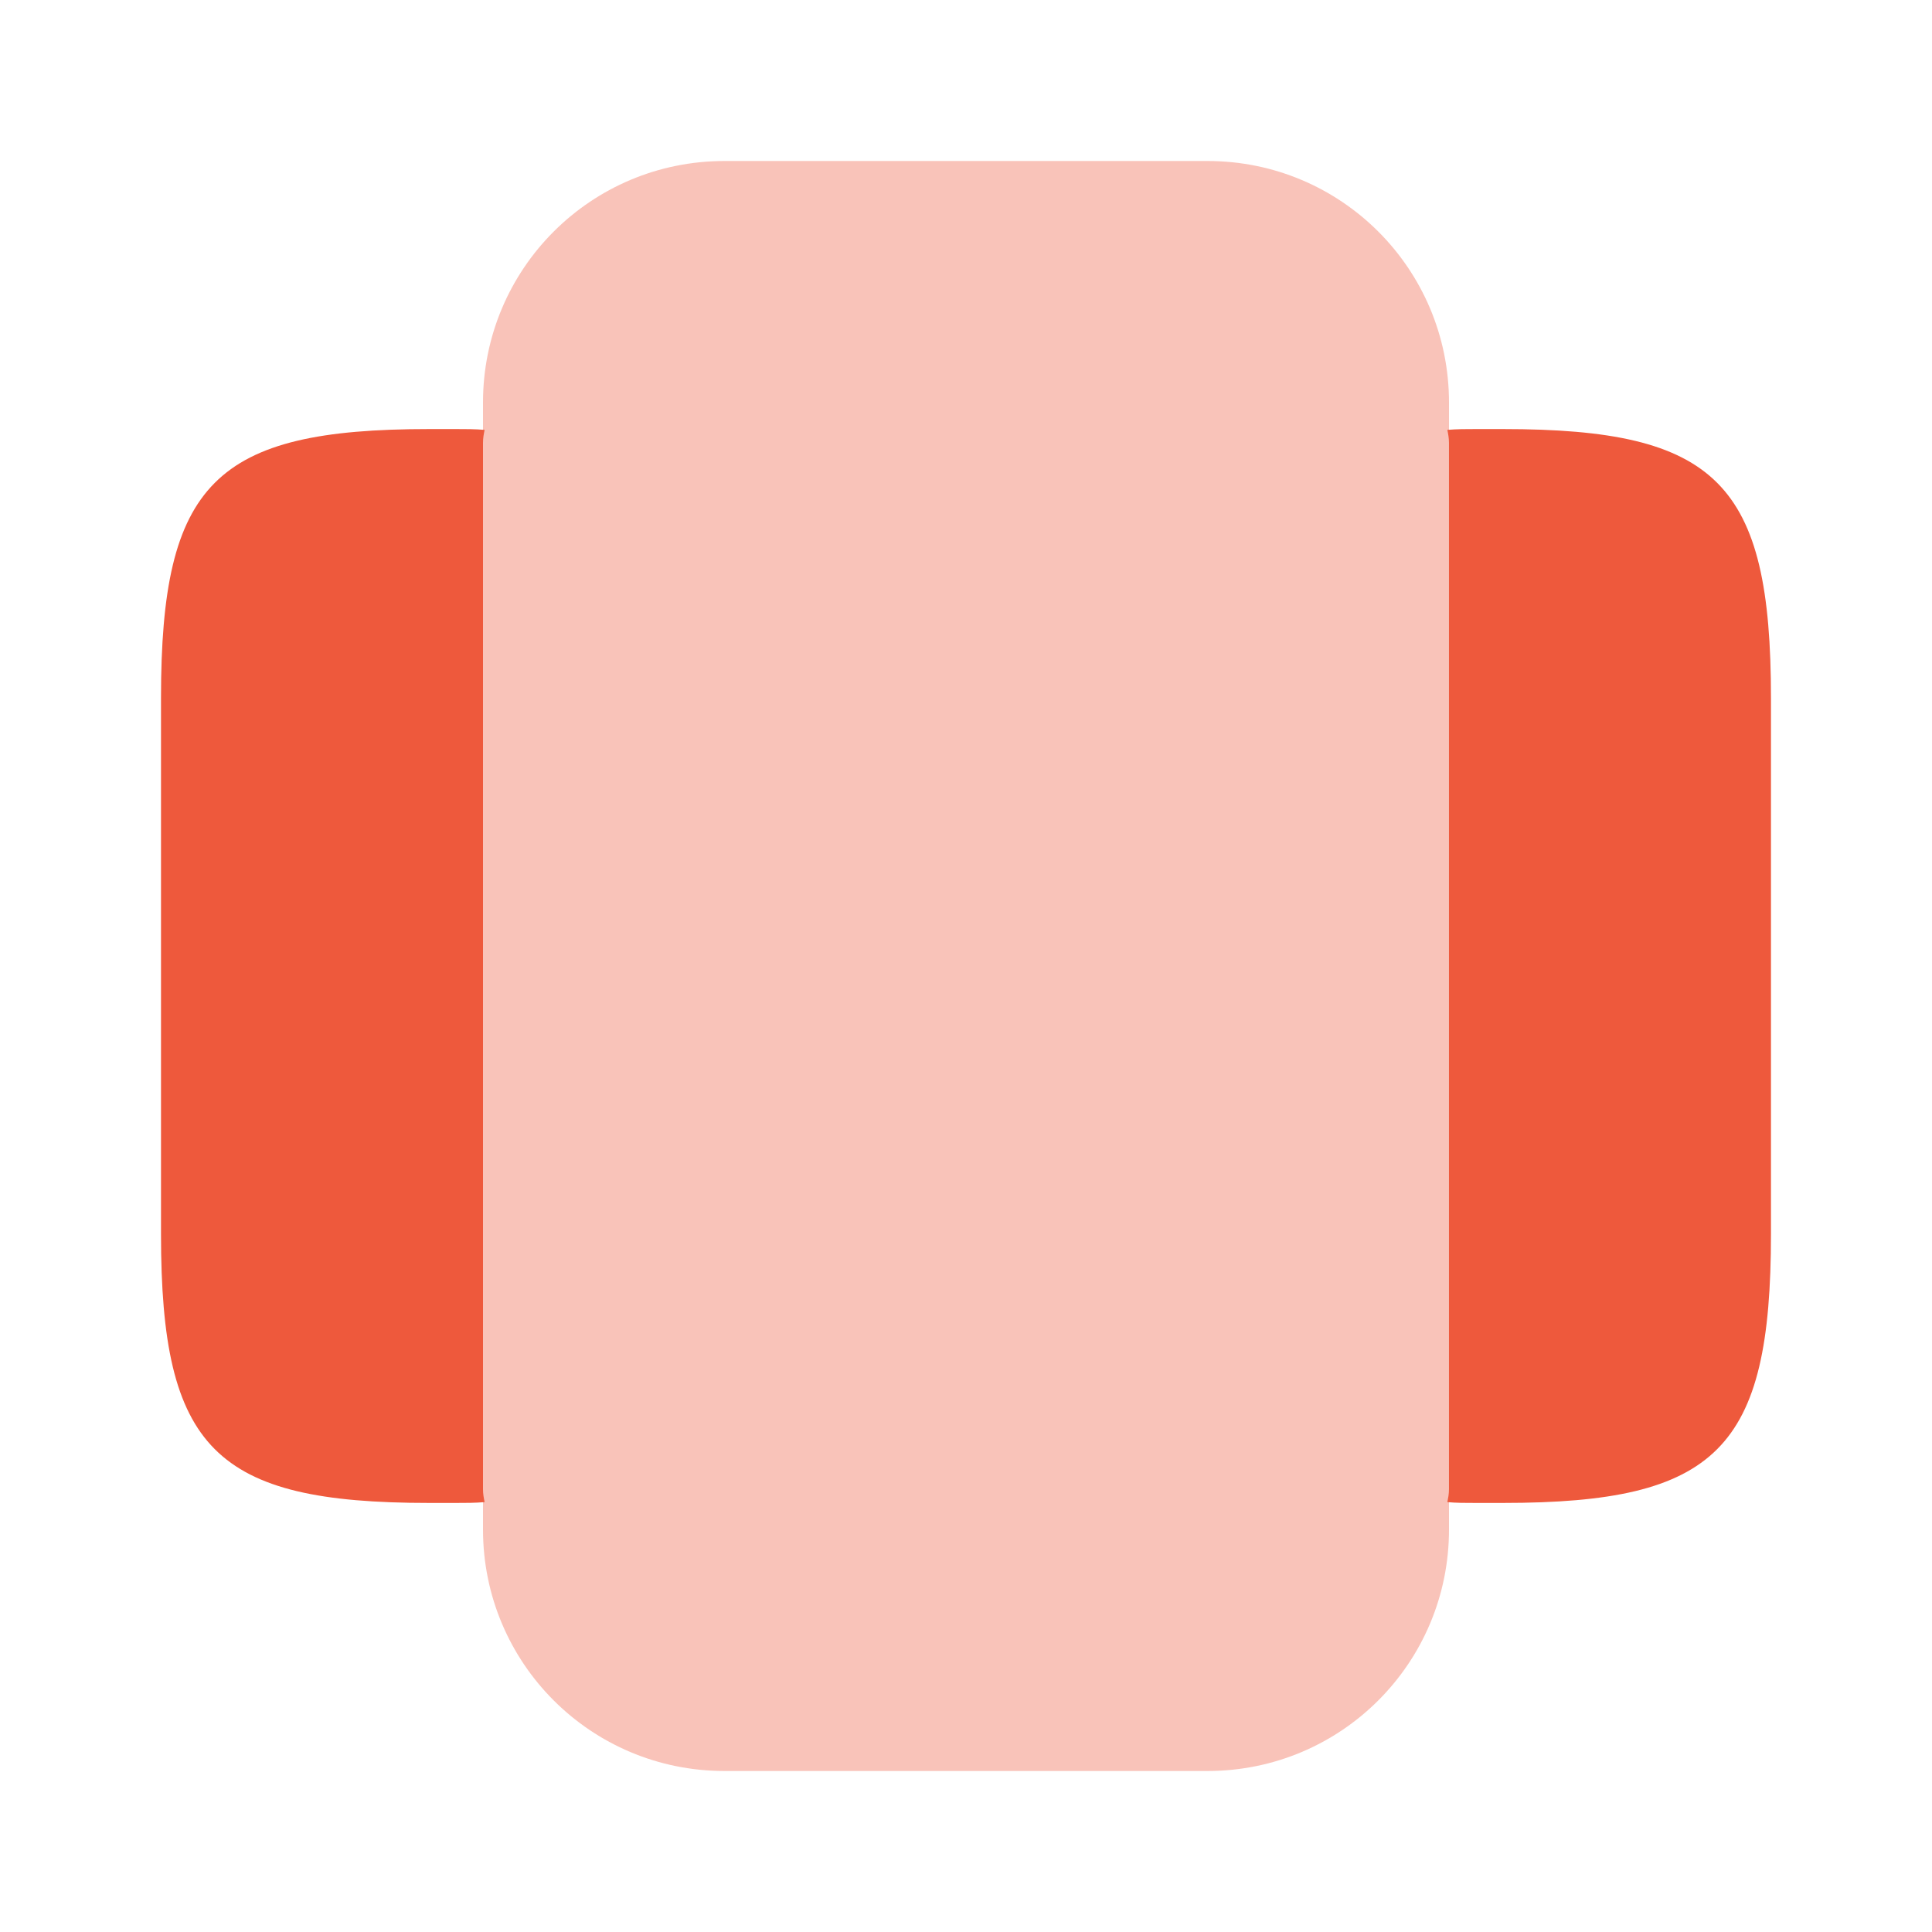 <svg width="60" height="60" viewBox="0 0 60 60" fill="none" xmlns="http://www.w3.org/2000/svg">
<path opacity="0.4" d="M37.5 5H22.5C18.35 5 15 8.35 15 12.5V47.5C15 51.65 18.35 55 22.5 55H37.5C41.65 55 45 51.65 45 47.5V12.5C45 8.35 41.65 5 37.5 5Z" fill="#F06A50"/>
<path d="M46.674 13.325H45.824C45.524 13.325 45.249 13.325 44.949 13.35C44.974 13.475 44.999 13.6 44.999 13.75V17.5V42.5V46.25C44.999 46.4 44.974 46.525 44.949 46.65C45.224 46.675 45.499 46.675 45.824 46.675H46.674C53.324 46.675 54.999 45 54.999 38.325V21.675C54.999 15 53.324 13.325 46.674 13.325Z" fill="#EE593C"/>
<path d="M15 46.25V42.5V17.5V13.75C15 13.6 15.025 13.475 15.05 13.35C14.75 13.325 14.475 13.325 14.175 13.325H13.325C6.675 13.325 5 15 5 21.675V38.325C5 45 6.675 46.675 13.325 46.675H14.175C14.475 46.675 14.75 46.675 15.05 46.65C15.025 46.525 15 46.4 15 46.25Z" fill="#EE593C"/>
</svg>
